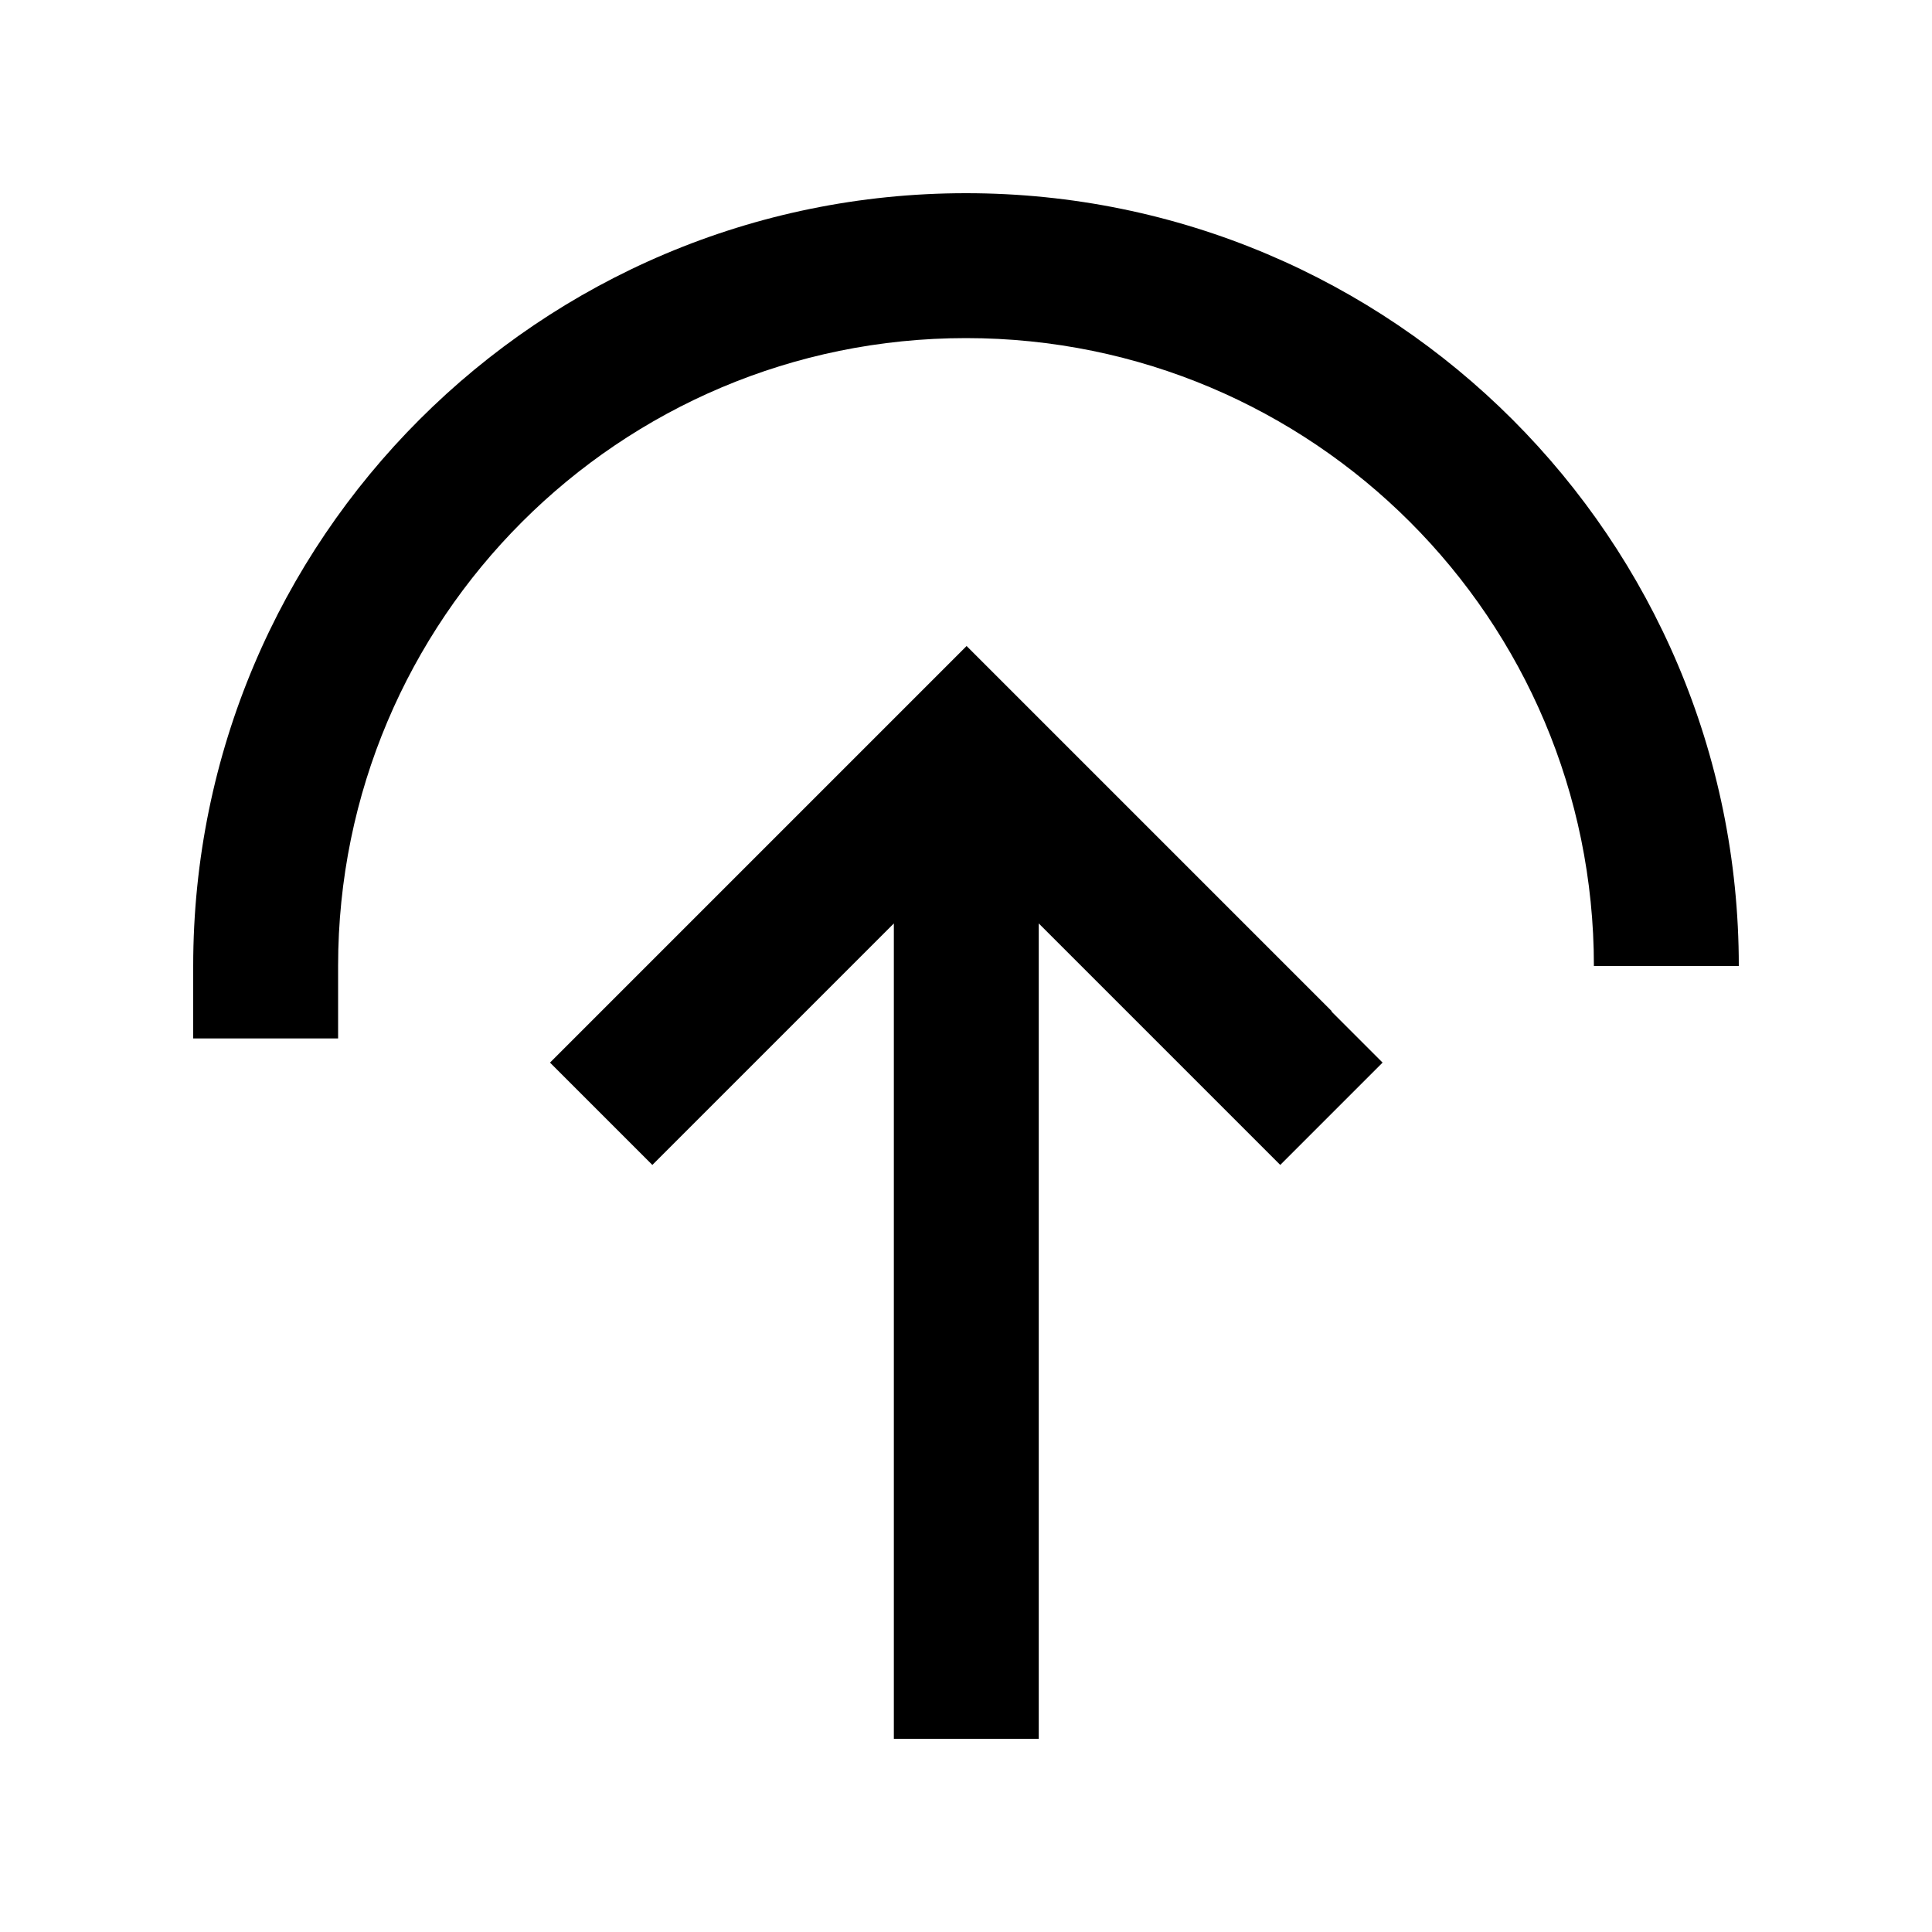 <svg xmlns="http://www.w3.org/2000/svg" viewBox="0 0 640 640"><!--! Font Awesome Pro 7.1.0 by @fontawesome - https://fontawesome.com License - https://fontawesome.com/license (Commercial License) Copyright 2025 Fonticons, Inc. --><path opacity=".4" fill="currentColor" d=""/><path fill="currentColor" d="M320 112C205.1 112 112 205.1 112 320L112 344L64 344L64 320C64 178.6 178.6 64 320 64C461.4 64 576 178.6 576 320L528 320C528 205.1 434.9 112 320 112zM441 335L458 352L424.1 385.9C420.5 382.3 393.8 355.6 344.1 305.9L344.1 576L296.1 576L296.1 305.9C246.4 355.6 219.7 382.3 216.1 385.9L182.2 352L199.2 335L303.2 231L320.2 214L337.2 231L441.2 335z"/></svg>